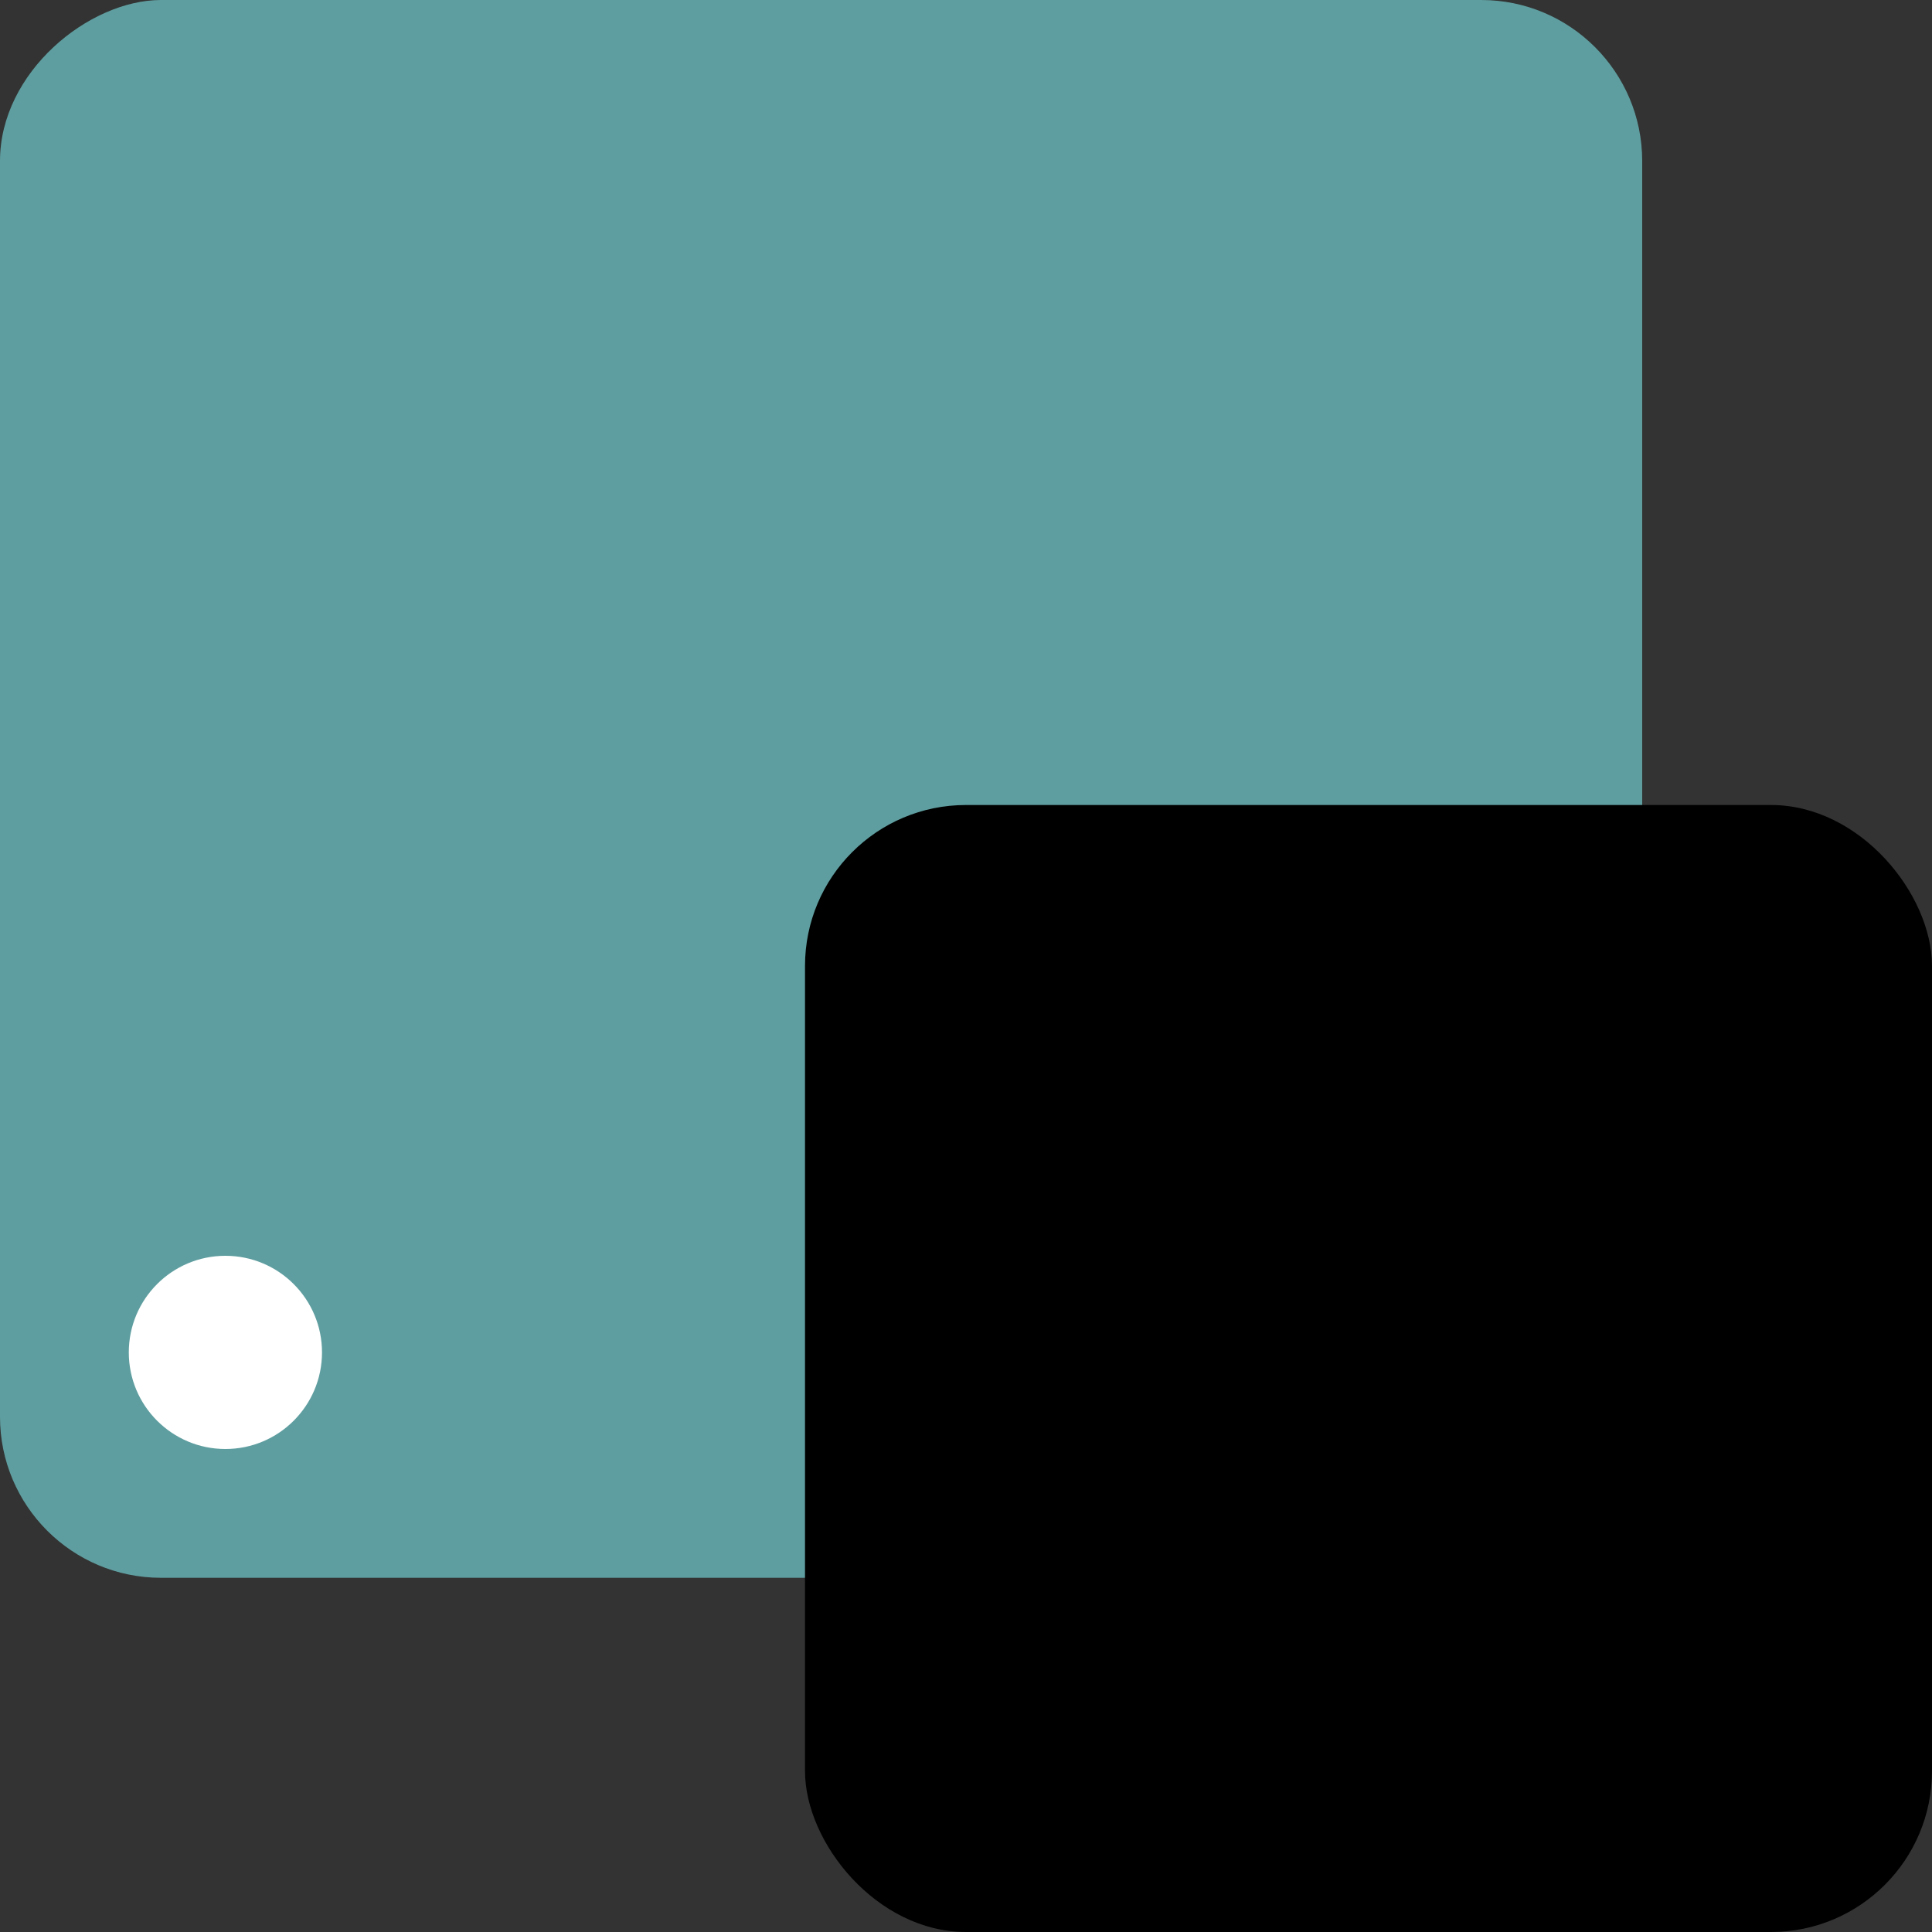 <svg width="60" height="60" viewBox="0 0 60 60" fill="none" xmlns="http://www.w3.org/2000/svg">
<rect x="0" y="0" width="60" height="60" fill="#333333" stroke="none"/>
<rect y="49" width="49" height="51" rx="5" transform="rotate(-90 0 49)" fill="#5F9EA0"/>
<rect x="25" y="25" width="35" height="35" rx="5" fill="black"/>
<circle cx="7" cy="42" r="3" fill="white"/>
</svg>

